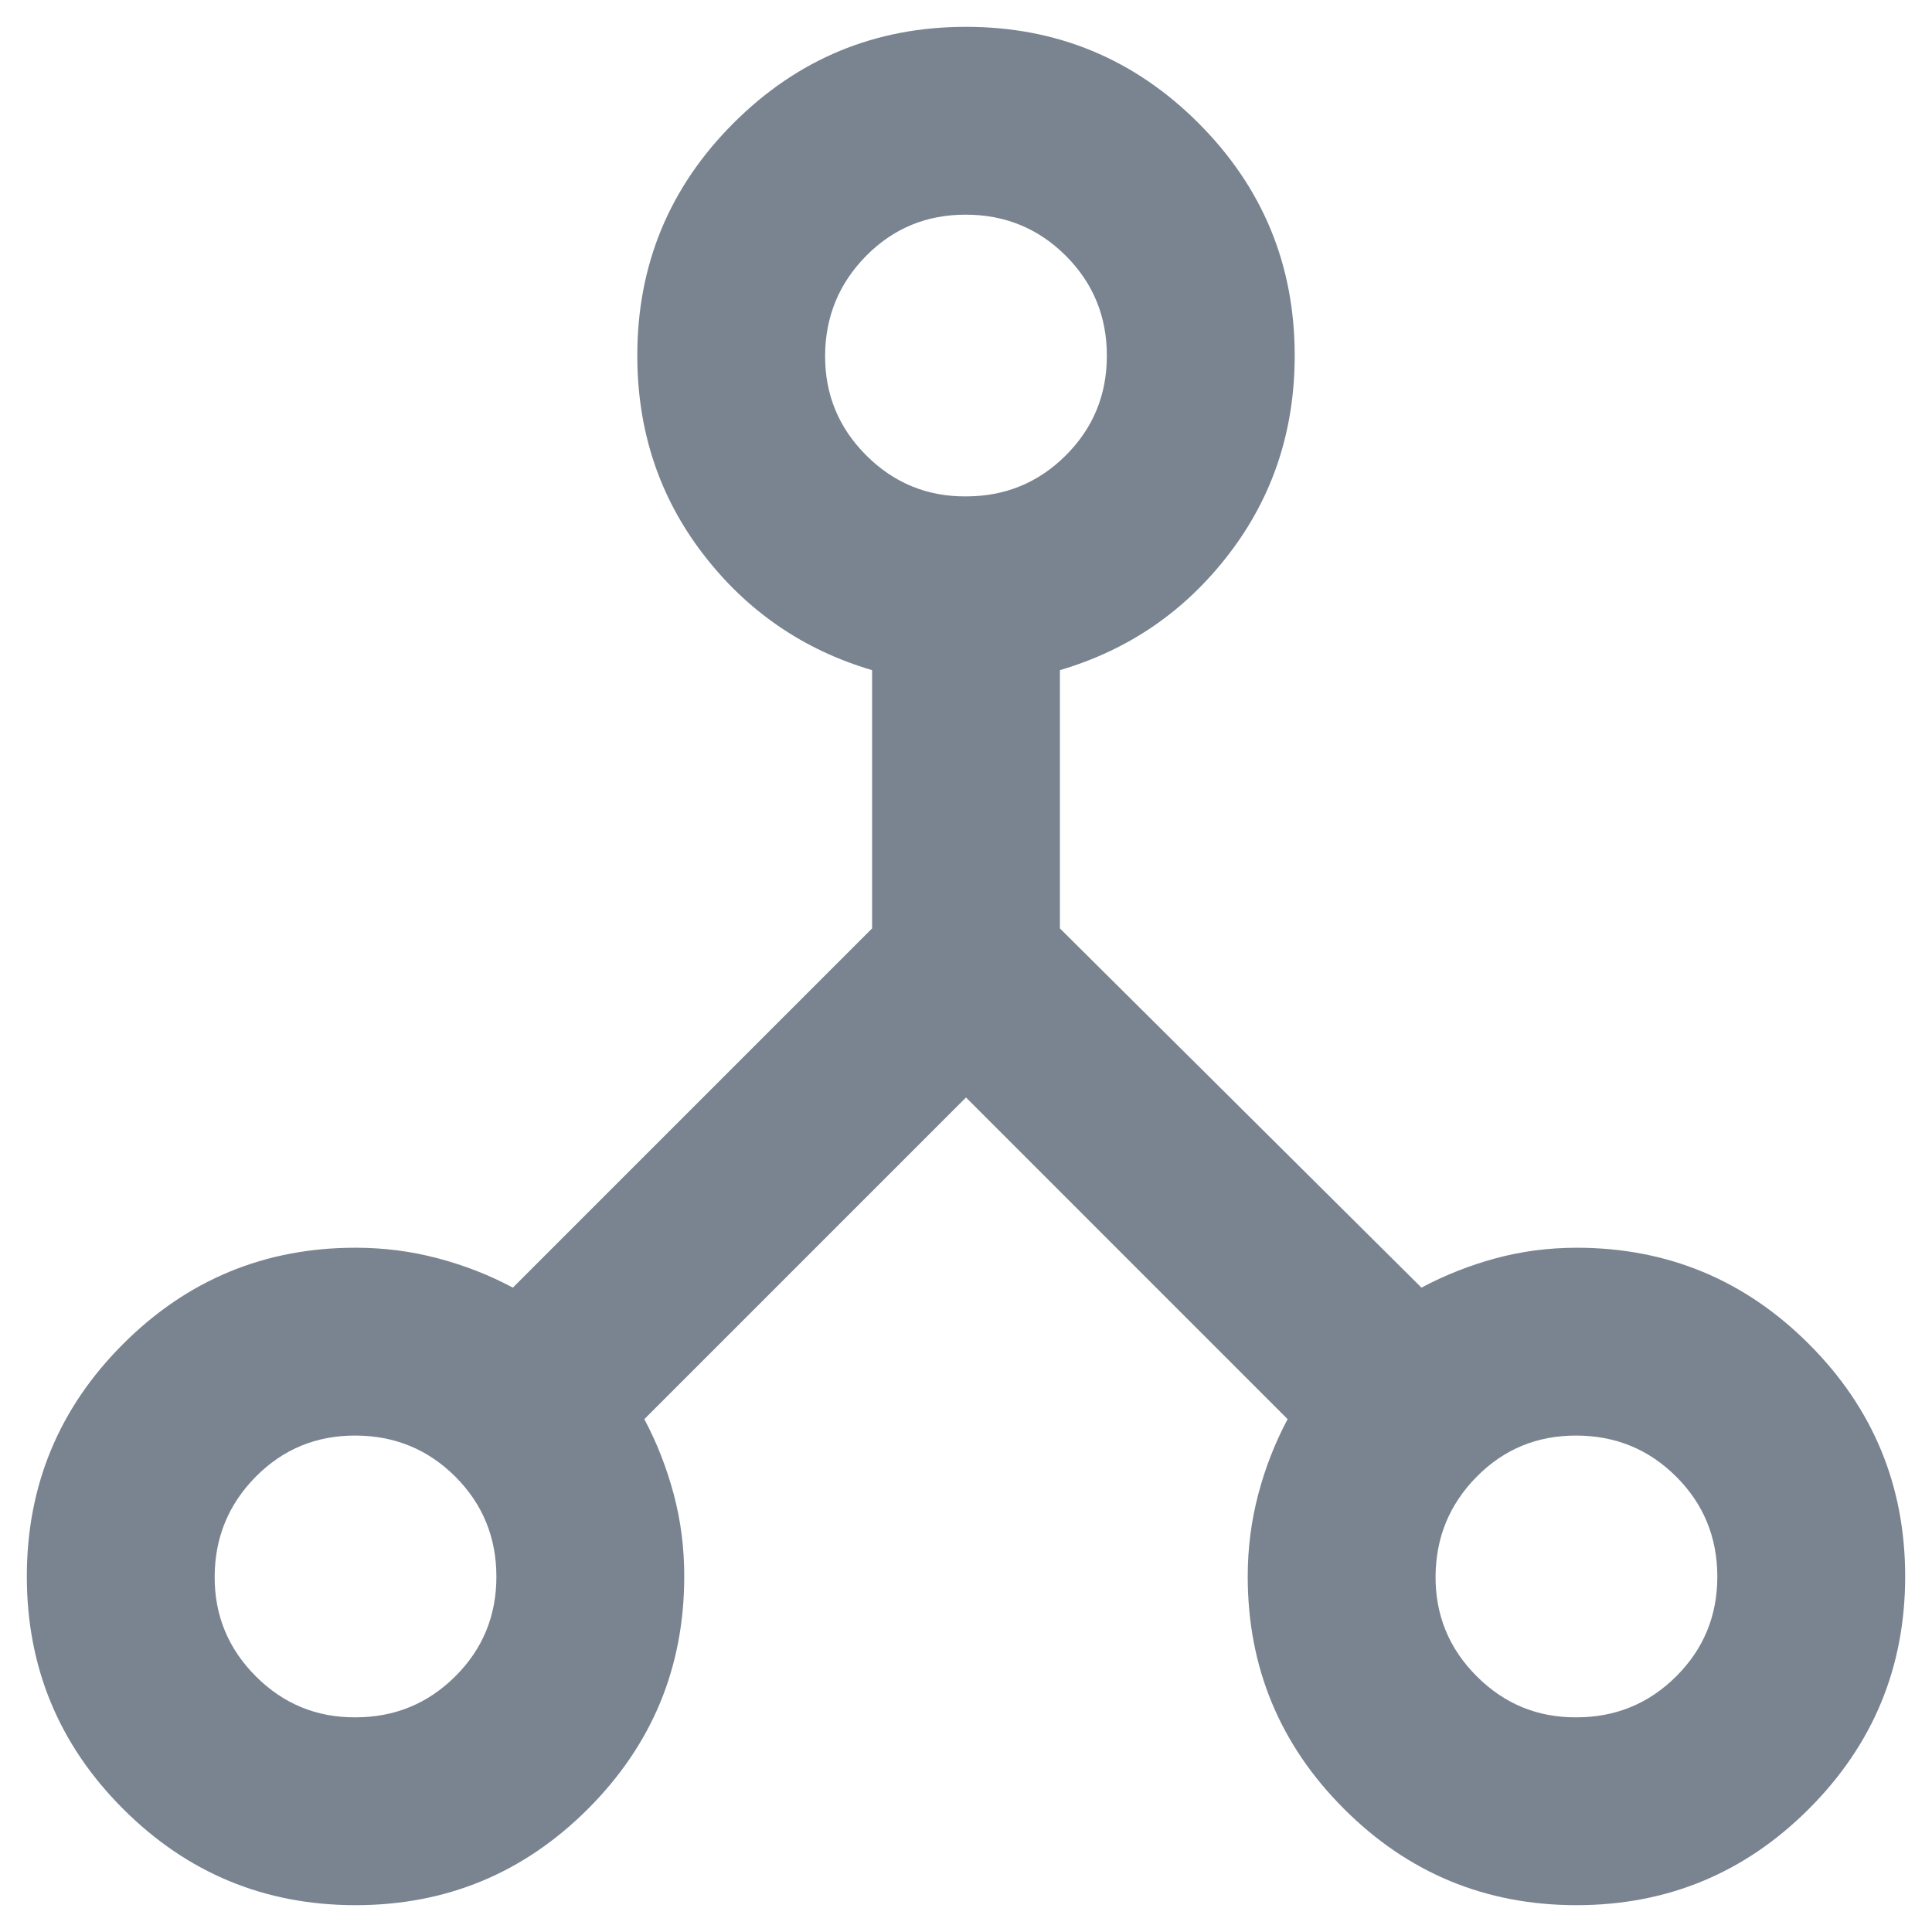 <svg width="44" height="44" viewBox="0 0 44 44" fill="none" xmlns="http://www.w3.org/2000/svg">
<g clip-path="url(#clip0_793_6187)">
<path d="M8.097 43.389C6.029 43.389 4.265 42.658 2.803 41.196C1.342 39.735 0.611 37.97 0.611 35.903C0.611 33.835 1.342 32.07 2.803 30.609C4.265 29.147 6.029 28.416 8.097 28.416C8.739 28.416 9.362 28.496 9.968 28.656C10.575 28.816 11.145 29.039 11.68 29.325L19.861 21.144V15.262C18.292 14.799 17.009 13.917 16.011 12.616C15.013 11.316 14.514 9.809 14.514 8.097C14.514 6.029 15.244 4.265 16.706 2.803C18.168 1.342 19.932 0.611 22 0.611C24.067 0.611 25.832 1.342 27.294 2.803C28.755 4.265 29.486 6.029 29.486 8.097C29.486 9.808 28.987 11.315 27.989 12.616C26.991 13.918 25.707 14.8 24.139 15.262V21.144L32.373 29.325C32.908 29.04 33.47 28.818 34.059 28.658C34.648 28.498 35.262 28.418 35.903 28.416C37.97 28.416 39.735 29.147 41.196 30.609C42.658 32.07 43.389 33.835 43.389 35.903C43.389 37.97 42.658 39.735 41.196 41.196C39.735 42.658 37.97 43.389 35.903 43.389C33.835 43.389 32.07 42.658 30.609 41.196C29.147 39.735 28.416 37.97 28.416 35.903C28.416 35.261 28.496 34.637 28.656 34.031C28.816 33.425 29.039 32.855 29.325 32.32L22 24.994L14.674 32.32C14.959 32.855 15.182 33.425 15.344 34.031C15.505 34.637 15.585 35.261 15.583 35.903C15.583 37.97 14.852 39.735 13.391 41.196C11.929 42.658 10.165 43.389 8.097 43.389ZM35.903 39.111C36.794 39.111 37.552 38.799 38.176 38.176C38.801 37.553 39.112 36.795 39.111 35.903C39.109 35.01 38.798 34.253 38.176 33.631C37.554 33.009 36.797 32.697 35.903 32.694C35.008 32.691 34.251 33.004 33.631 33.631C33.011 34.258 32.699 35.016 32.694 35.903C32.69 36.789 33.002 37.547 33.631 38.176C34.26 38.805 35.017 39.117 35.903 39.111ZM22 11.305C22.891 11.305 23.649 10.994 24.273 10.371C24.898 9.747 25.209 8.99 25.208 8.097C25.207 7.204 24.895 6.447 24.273 5.825C23.652 5.204 22.894 4.891 22 4.889C21.106 4.886 20.349 5.198 19.728 5.825C19.108 6.453 18.796 7.21 18.791 8.097C18.787 8.984 19.099 9.742 19.728 10.371C20.357 10.999 21.114 11.311 22 11.305ZM8.097 39.111C8.988 39.111 9.746 38.799 10.371 38.176C10.995 37.553 11.307 36.795 11.305 35.903C11.304 35.01 10.992 34.253 10.371 33.631C9.749 33.009 8.991 32.697 8.097 32.694C7.203 32.691 6.446 33.004 5.825 33.631C5.205 34.258 4.893 35.016 4.889 35.903C4.884 36.789 5.197 37.547 5.825 38.176C6.454 38.805 7.211 39.117 8.097 39.111Z" fill="#798490"/>
</g>
<defs>
<clipPath id="clip0_793_6187">
<rect width="44" height="44" fill="white"/>
</clipPath>
</defs>
</svg>
